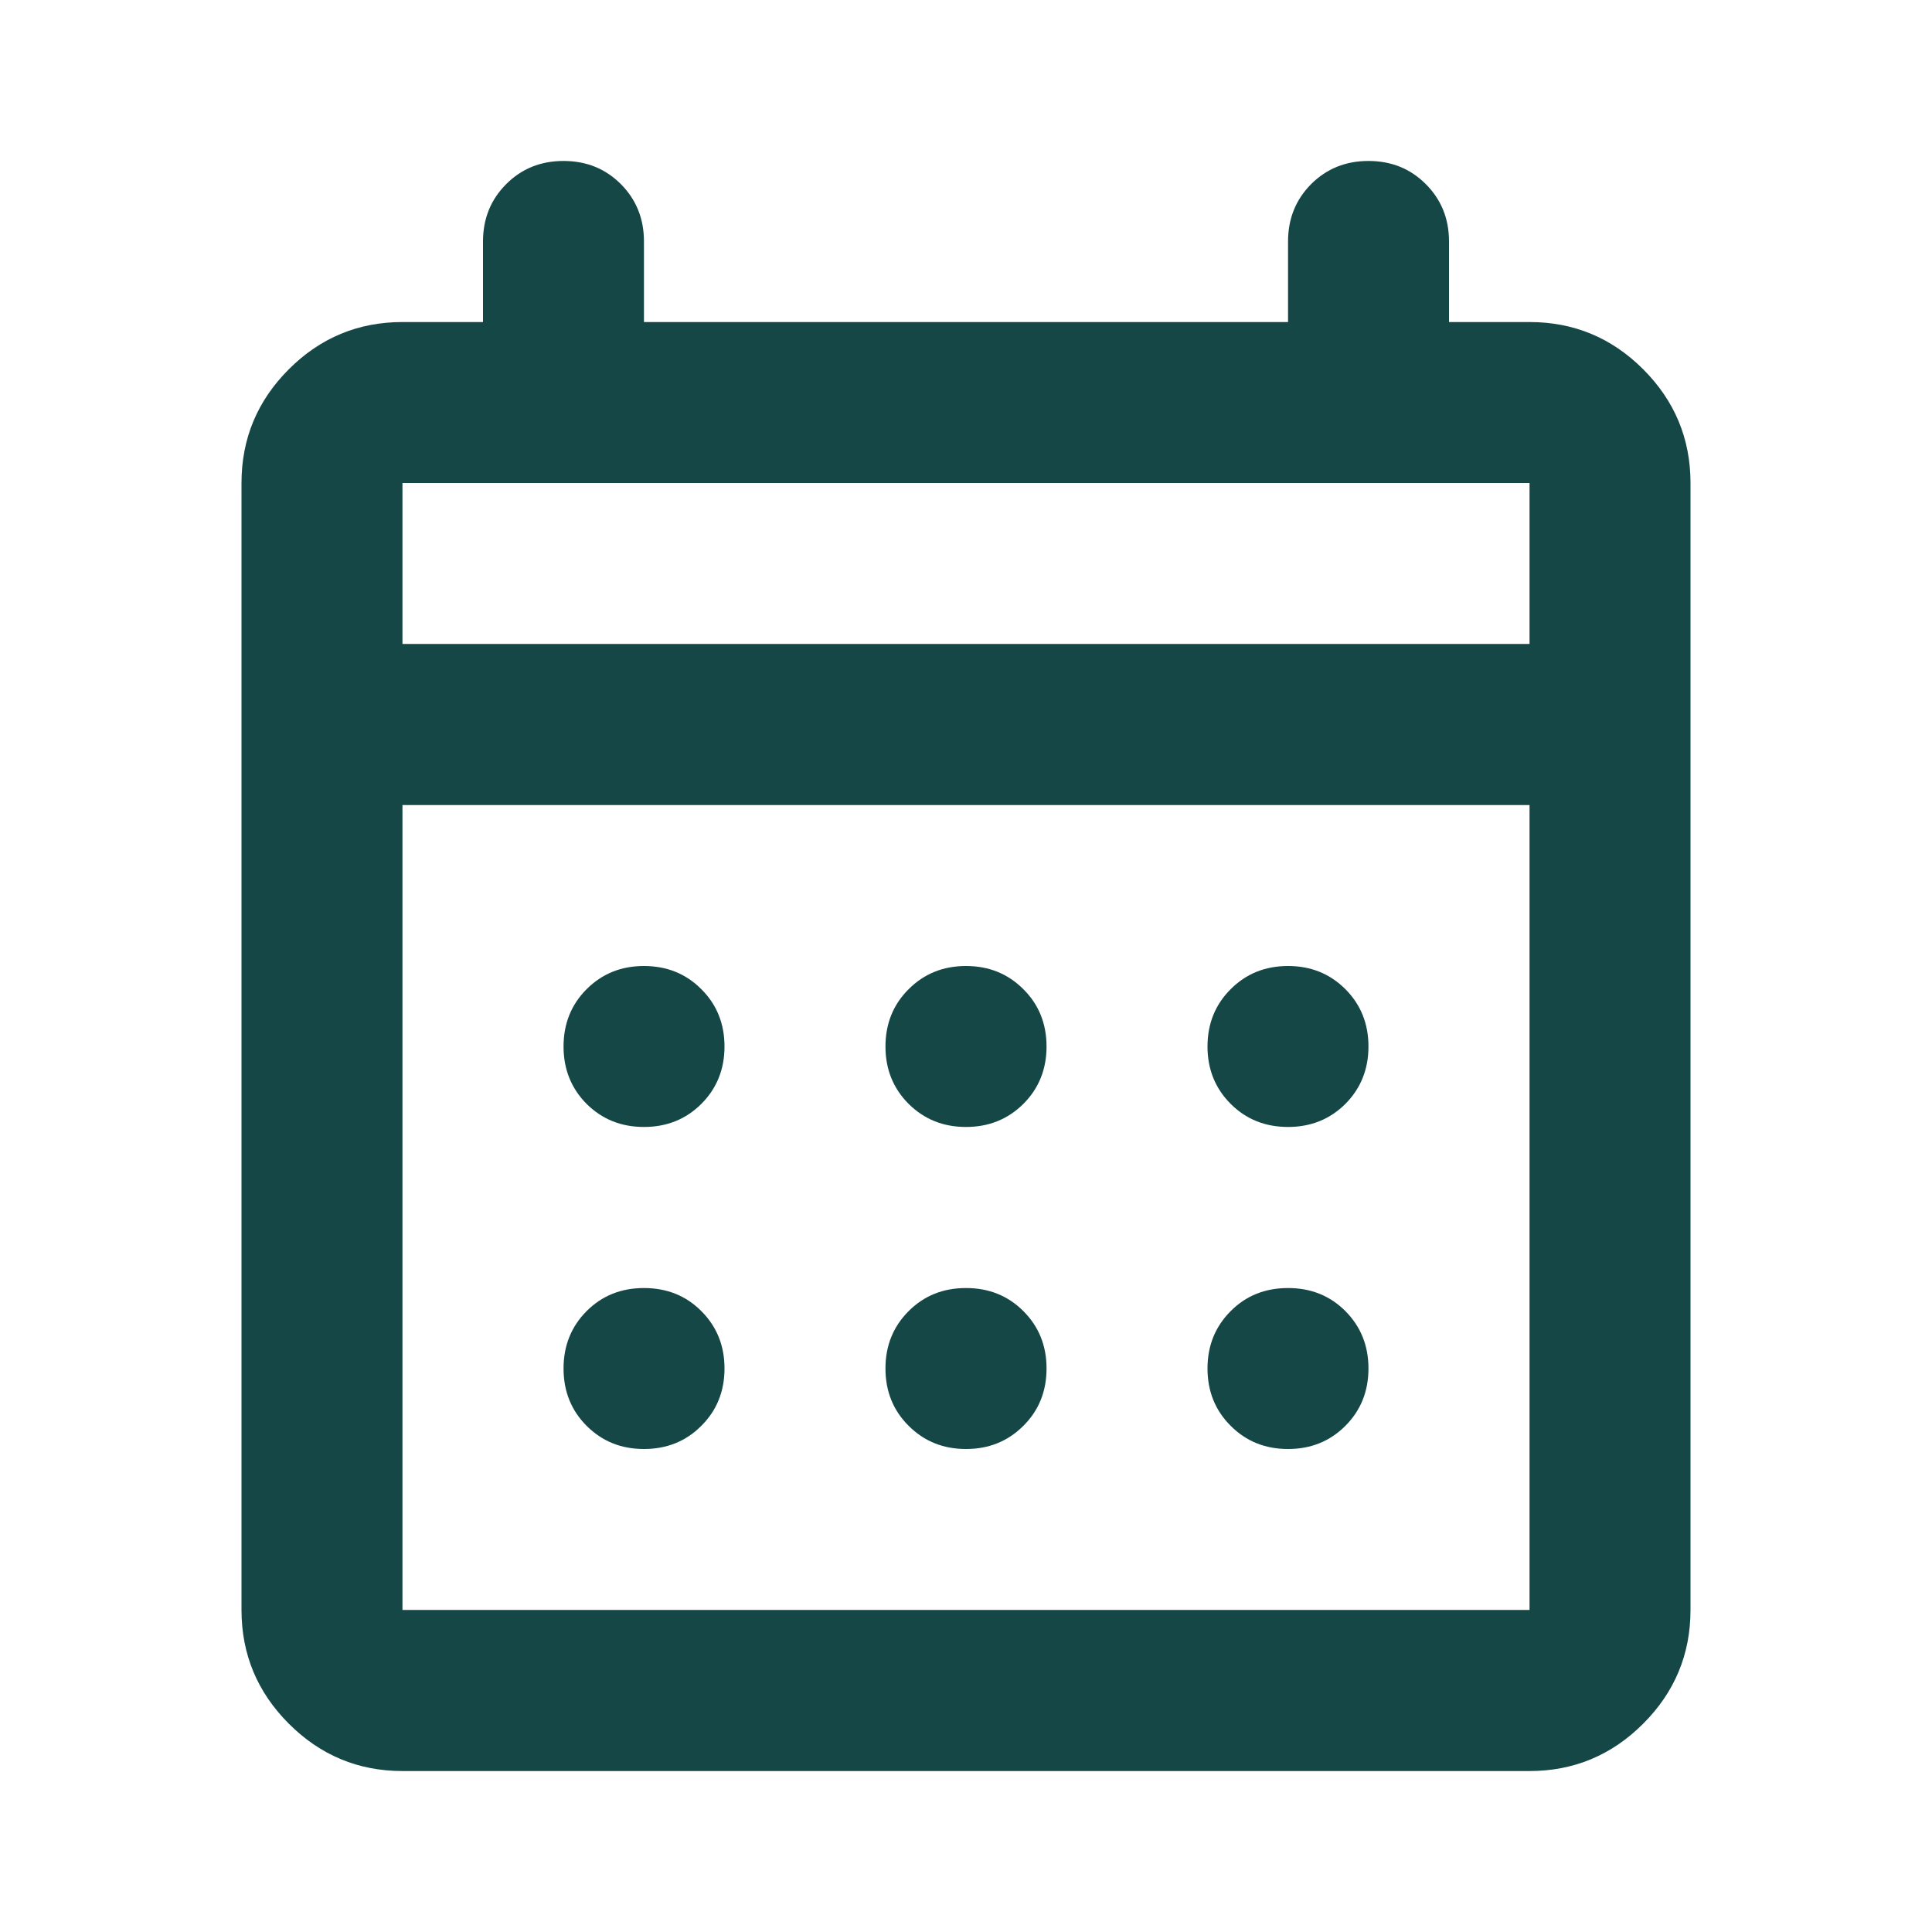 <svg width="16" height="16" viewBox="0 0 16 16" fill="none" xmlns="http://www.w3.org/2000/svg">
<g clip-path="url(#clip0_12231_11660)">
<g clip-path="url(#clip1_12231_11660)">
<mask id="mask0_12231_11660" style="mask-type:alpha" maskUnits="userSpaceOnUse" x="0" y="0" width="16" height="16">
<rect width="16" height="16" fill="#D9D9D9"/>
</mask>
<g mask="url(#mask0_12231_11660)">
<path d="M3.333 14.667C2.967 14.667 2.653 14.536 2.392 14.275C2.131 14.014 2 13.7 2 13.333V4C2 3.633 2.131 3.319 2.392 3.058C2.653 2.797 2.967 2.667 3.333 2.667H4V2C4 1.811 4.064 1.653 4.192 1.525C4.319 1.397 4.478 1.333 4.667 1.333C4.856 1.333 5.014 1.397 5.142 1.525C5.269 1.653 5.333 1.811 5.333 2V2.667H10.667V2C10.667 1.811 10.731 1.653 10.858 1.525C10.986 1.397 11.144 1.333 11.333 1.333C11.522 1.333 11.681 1.397 11.808 1.525C11.936 1.653 12 1.811 12 2V2.667H12.667C13.033 2.667 13.347 2.797 13.608 3.058C13.869 3.319 14 3.633 14 4V13.333C14 13.7 13.869 14.014 13.608 14.275C13.347 14.536 13.033 14.667 12.667 14.667H3.333ZM3.333 13.333H12.667V6.667H3.333V13.333ZM3.333 5.333H12.667V4H3.333V5.333ZM8 9.333C7.811 9.333 7.653 9.269 7.525 9.142C7.397 9.014 7.333 8.855 7.333 8.667C7.333 8.478 7.397 8.319 7.525 8.192C7.653 8.064 7.811 8 8 8C8.189 8 8.347 8.064 8.475 8.192C8.603 8.319 8.667 8.478 8.667 8.667C8.667 8.855 8.603 9.014 8.475 9.142C8.347 9.269 8.189 9.333 8 9.333ZM5.333 9.333C5.144 9.333 4.986 9.269 4.858 9.142C4.731 9.014 4.667 8.855 4.667 8.667C4.667 8.478 4.731 8.319 4.858 8.192C4.986 8.064 5.144 8 5.333 8C5.522 8 5.681 8.064 5.808 8.192C5.936 8.319 6 8.478 6 8.667C6 8.855 5.936 9.014 5.808 9.142C5.681 9.269 5.522 9.333 5.333 9.333ZM10.667 9.333C10.478 9.333 10.319 9.269 10.192 9.142C10.064 9.014 10 8.855 10 8.667C10 8.478 10.064 8.319 10.192 8.192C10.319 8.064 10.478 8 10.667 8C10.856 8 11.014 8.064 11.142 8.192C11.269 8.319 11.333 8.478 11.333 8.667C11.333 8.855 11.269 9.014 11.142 9.142C11.014 9.269 10.856 9.333 10.667 9.333ZM8 12C7.811 12 7.653 11.936 7.525 11.808C7.397 11.681 7.333 11.522 7.333 11.333C7.333 11.144 7.397 10.986 7.525 10.858C7.653 10.73 7.811 10.667 8 10.667C8.189 10.667 8.347 10.73 8.475 10.858C8.603 10.986 8.667 11.144 8.667 11.333C8.667 11.522 8.603 11.681 8.475 11.808C8.347 11.936 8.189 12 8 12ZM5.333 12C5.144 12 4.986 11.936 4.858 11.808C4.731 11.681 4.667 11.522 4.667 11.333C4.667 11.144 4.731 10.986 4.858 10.858C4.986 10.73 5.144 10.667 5.333 10.667C5.522 10.667 5.681 10.73 5.808 10.858C5.936 10.986 6 11.144 6 11.333C6 11.522 5.936 11.681 5.808 11.808C5.681 11.936 5.522 12 5.333 12ZM10.667 12C10.478 12 10.319 11.936 10.192 11.808C10.064 11.681 10 11.522 10 11.333C10 11.144 10.064 10.986 10.192 10.858C10.319 10.73 10.478 10.667 10.667 10.667C10.856 10.667 11.014 10.73 11.142 10.858C11.269 10.986 11.333 11.144 11.333 11.333C11.333 11.522 11.269 11.681 11.142 11.808C11.014 11.936 10.856 12 10.667 12Z" fill="#144745"/>
</g>
</g>
</g>
<defs>
<clipPath id="clip0_12231_11660">
<rect width="16" height="16" fill="white"/>
</clipPath>
<clipPath id="clip1_12231_11660">
<rect width="16" height="16" fill="white"/>
</clipPath>
</defs>
</svg>

